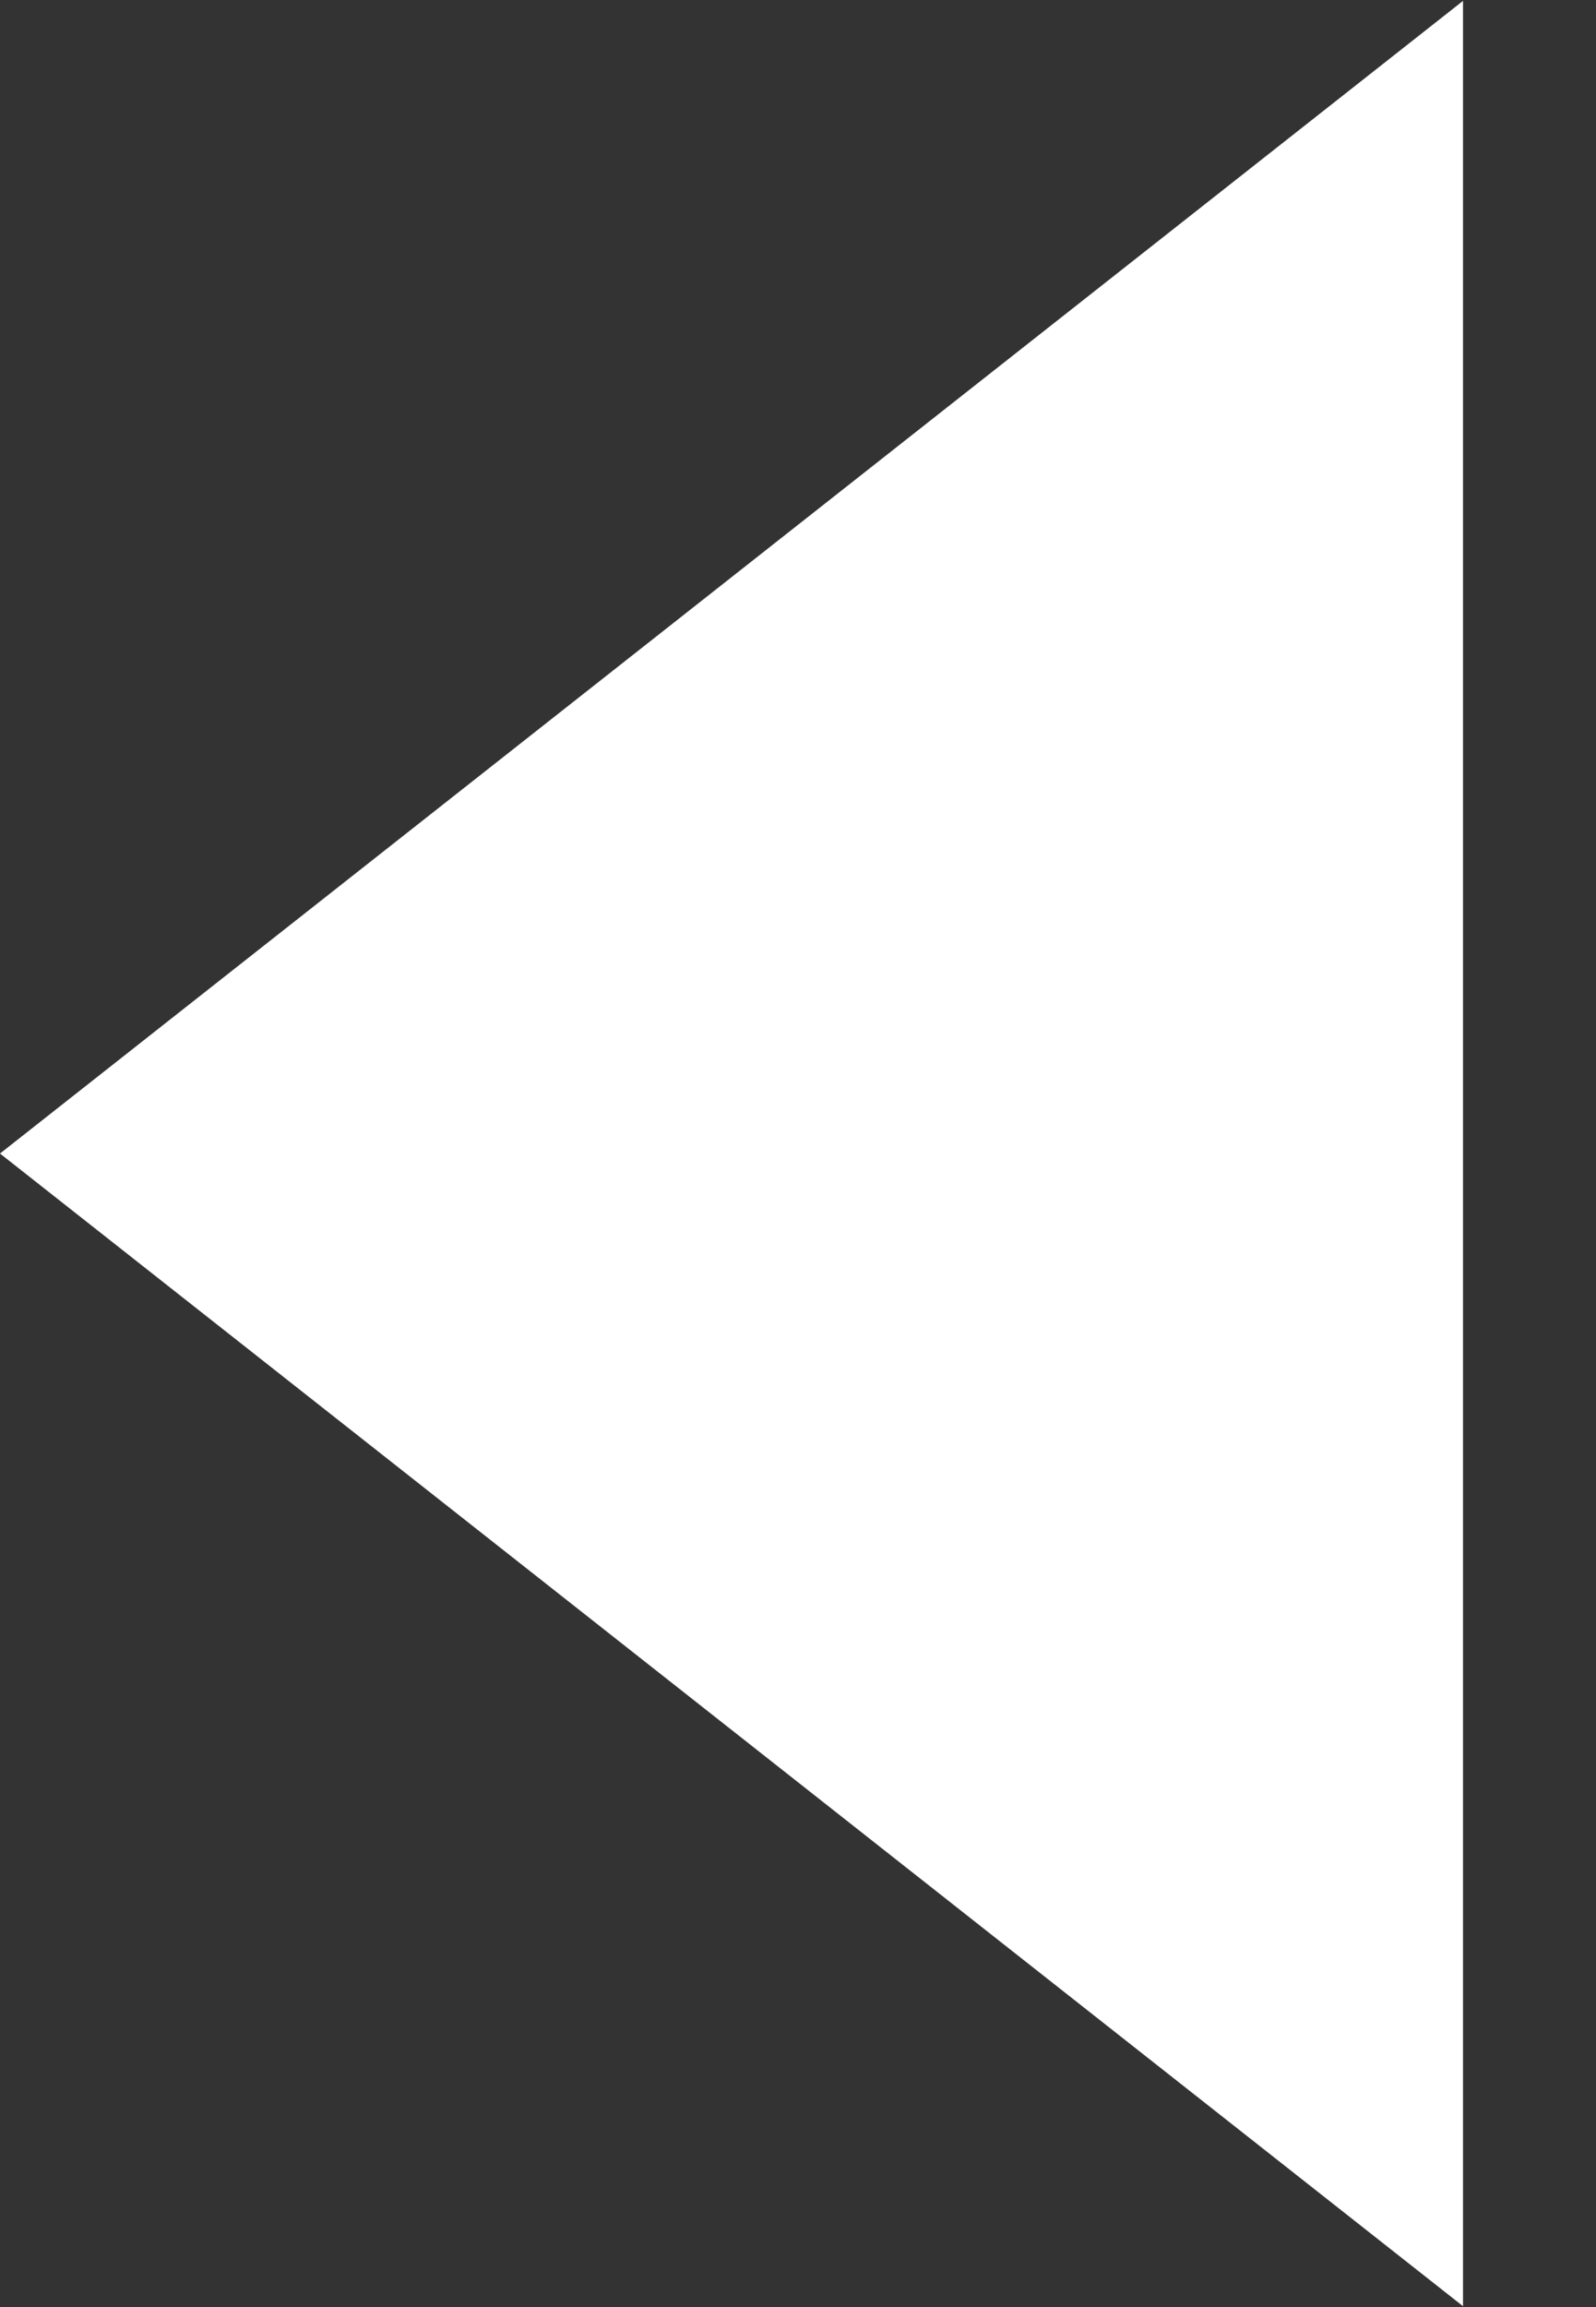 <?xml version="1.0" encoding="UTF-8"?> <svg xmlns="http://www.w3.org/2000/svg" width="9" height="13" viewBox="0 0 9 13" fill="none"><rect x="0" y="0" width="9" height="13" fill="#333333" stroke="none"/><g clip-path="url(#clip0_123_46)"><path d="M0 6.5L8.25 0.005V12.995L0 6.5Z" fill="white"></path></g><defs><clipPath id="clip0_123_46"><rect width="9" height="13" fill="white"></rect></clipPath></defs></svg> 